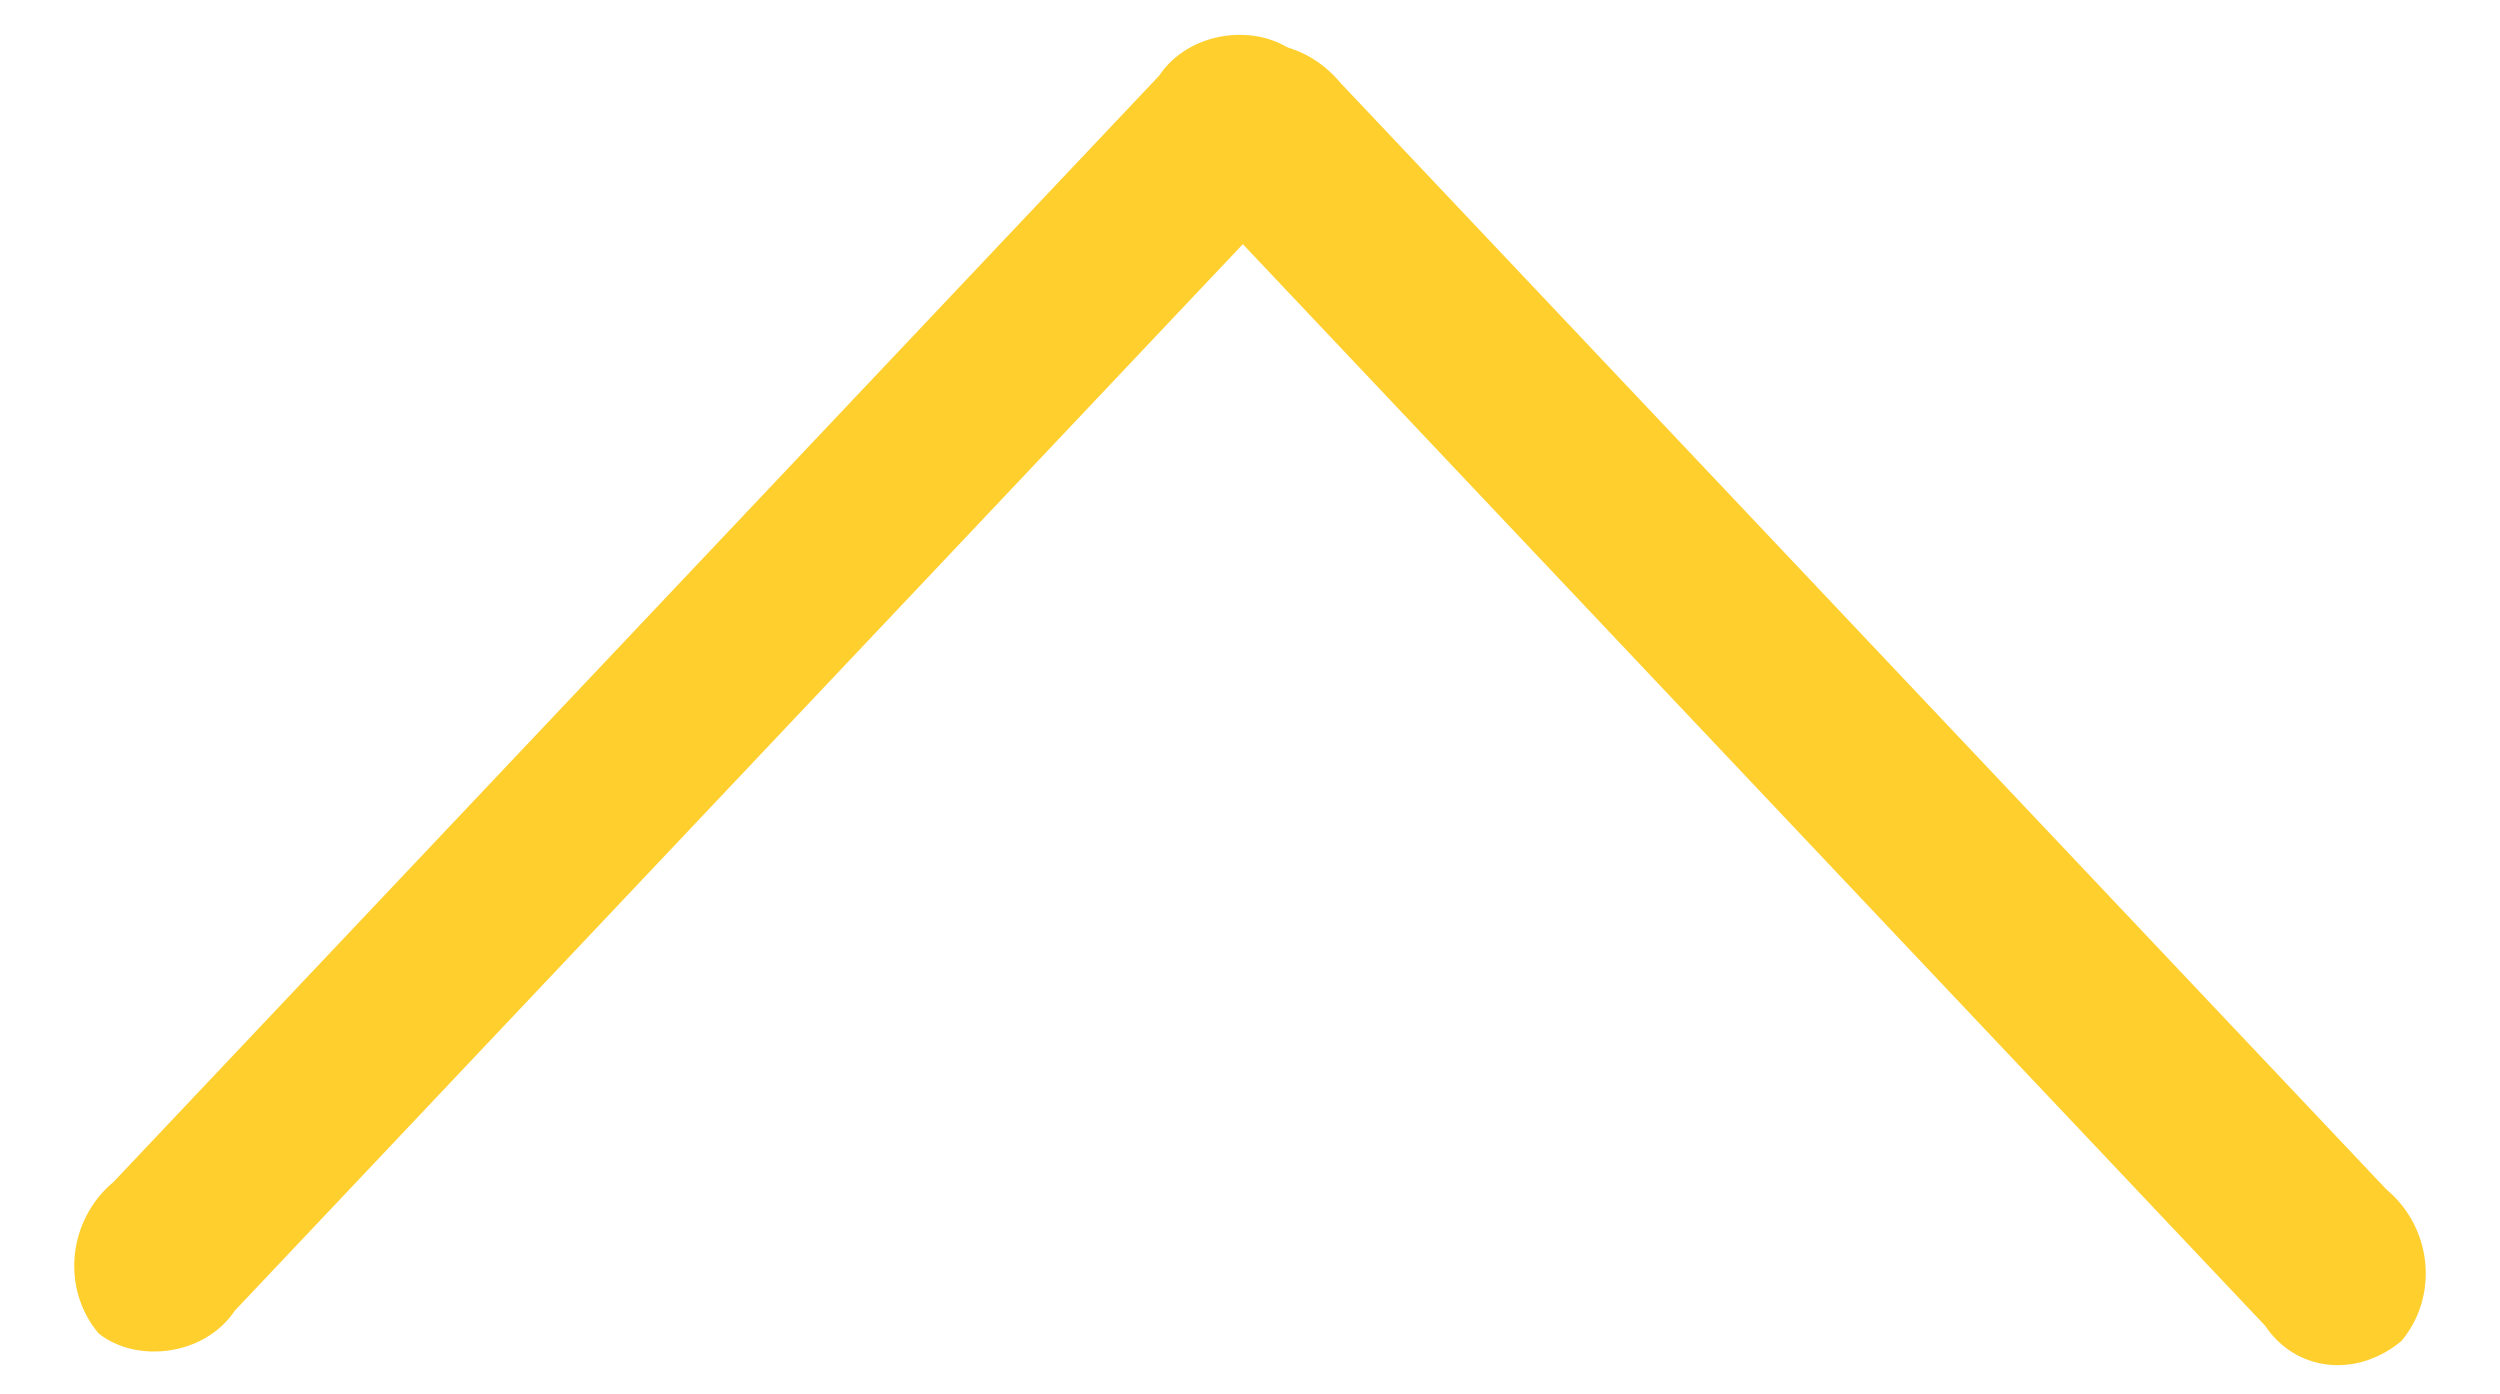 <?xml version="1.0" encoding="utf-8"?>
<!-- Generator: Adobe Illustrator 22.0.0, SVG Export Plug-In . SVG Version: 6.00 Build 0)  -->
<!DOCTYPE svg PUBLIC "-//W3C//DTD SVG 1.1//EN" "http://www.w3.org/Graphics/SVG/1.1/DTD/svg11.dtd">
<svg version="1.1" id="Layer_1" xmlns="http://www.w3.org/2000/svg" xmlns:xlink="http://www.w3.org/1999/xlink" x="0px" y="0px"
	 viewBox="0 0 33 18.4" style="enable-background:new 0 0 33 18.4;" xml:space="preserve">
<style type="text/css">
	.st0{fill:#FFCF2E;}
</style>
<g id="_" transform="translate(-22014 -16125)">
	<path id="Path_90" class="st0" d="M22031.7,16126.1l13.8,14.6c0.6,0.5,0.7,1.4,0.2,2c-0.6,0.5-1.4,0.4-1.8-0.2c0,0,0,0,0,0
		l-13.8-14.6c-0.6-0.5-0.7-1.4-0.2-2C22030.4,16125.4,22031.2,16125.5,22031.7,16126.1C22031.7,16126,22031.7,16126,22031.7,16126.1
		z"/>
	<path id="Path_91" class="st0" d="M22015.5,16140.6l13.8-14.6c0.4-0.6,1.3-0.7,1.8-0.3c0,0,0,0,0,0c0.5,0.6,0.4,1.5-0.2,2
		l-13.8,14.6c-0.4,0.6-1.3,0.7-1.8,0.3c0,0,0,0,0,0C22014.8,16142,22014.9,16141.1,22015.5,16140.6z"/>
</g>
</svg>

